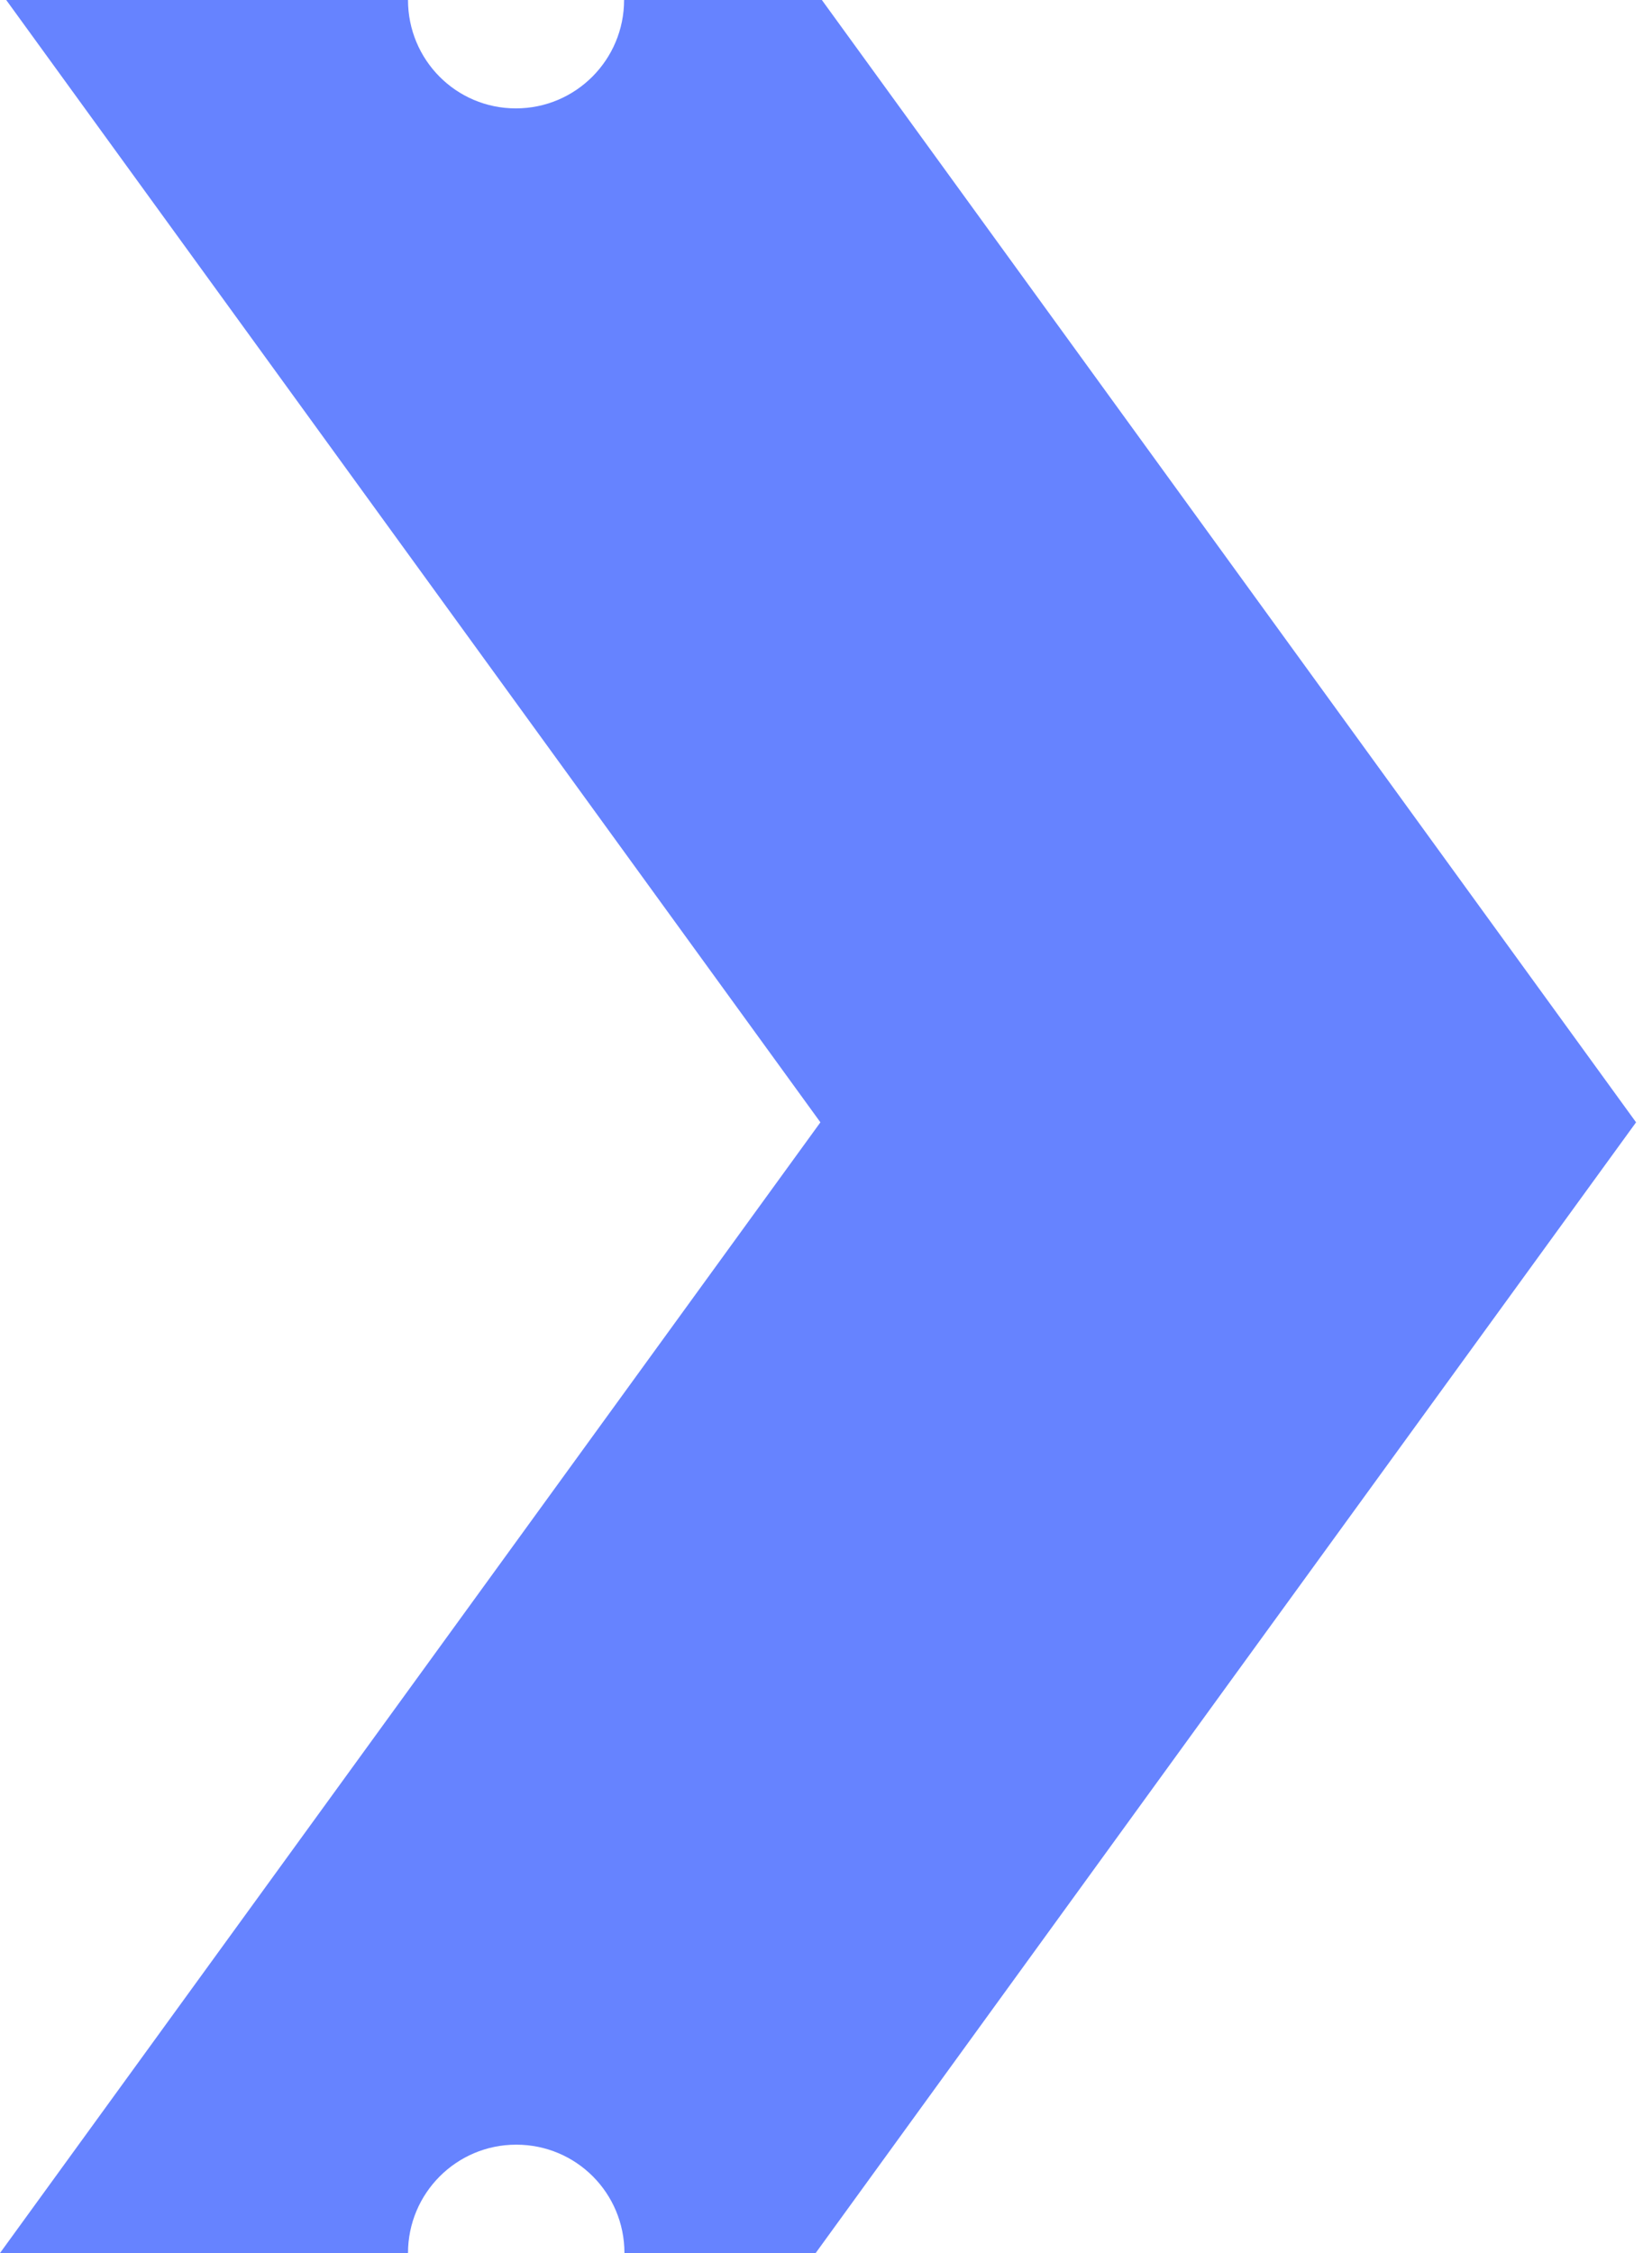 <svg width="88" height="120" viewBox="0 0 88 120" fill="none" xmlns="http://www.w3.org/2000/svg">
<path d="M65.417 29.82L43.78 0L33.244 0C33.244 3.179 30.673 5.773 27.479 5.773C24.285 5.773 21.734 3.179 21.734 0L0.331 0L43.702 59.776L0 120H21.734C21.734 116.821 24.305 114.227 27.499 114.227C30.693 114.227 33.263 116.802 33.263 120H43.449L65.417 89.712L87.151 59.776L65.417 29.82Z" fill="#6683FF"/>
</svg>
